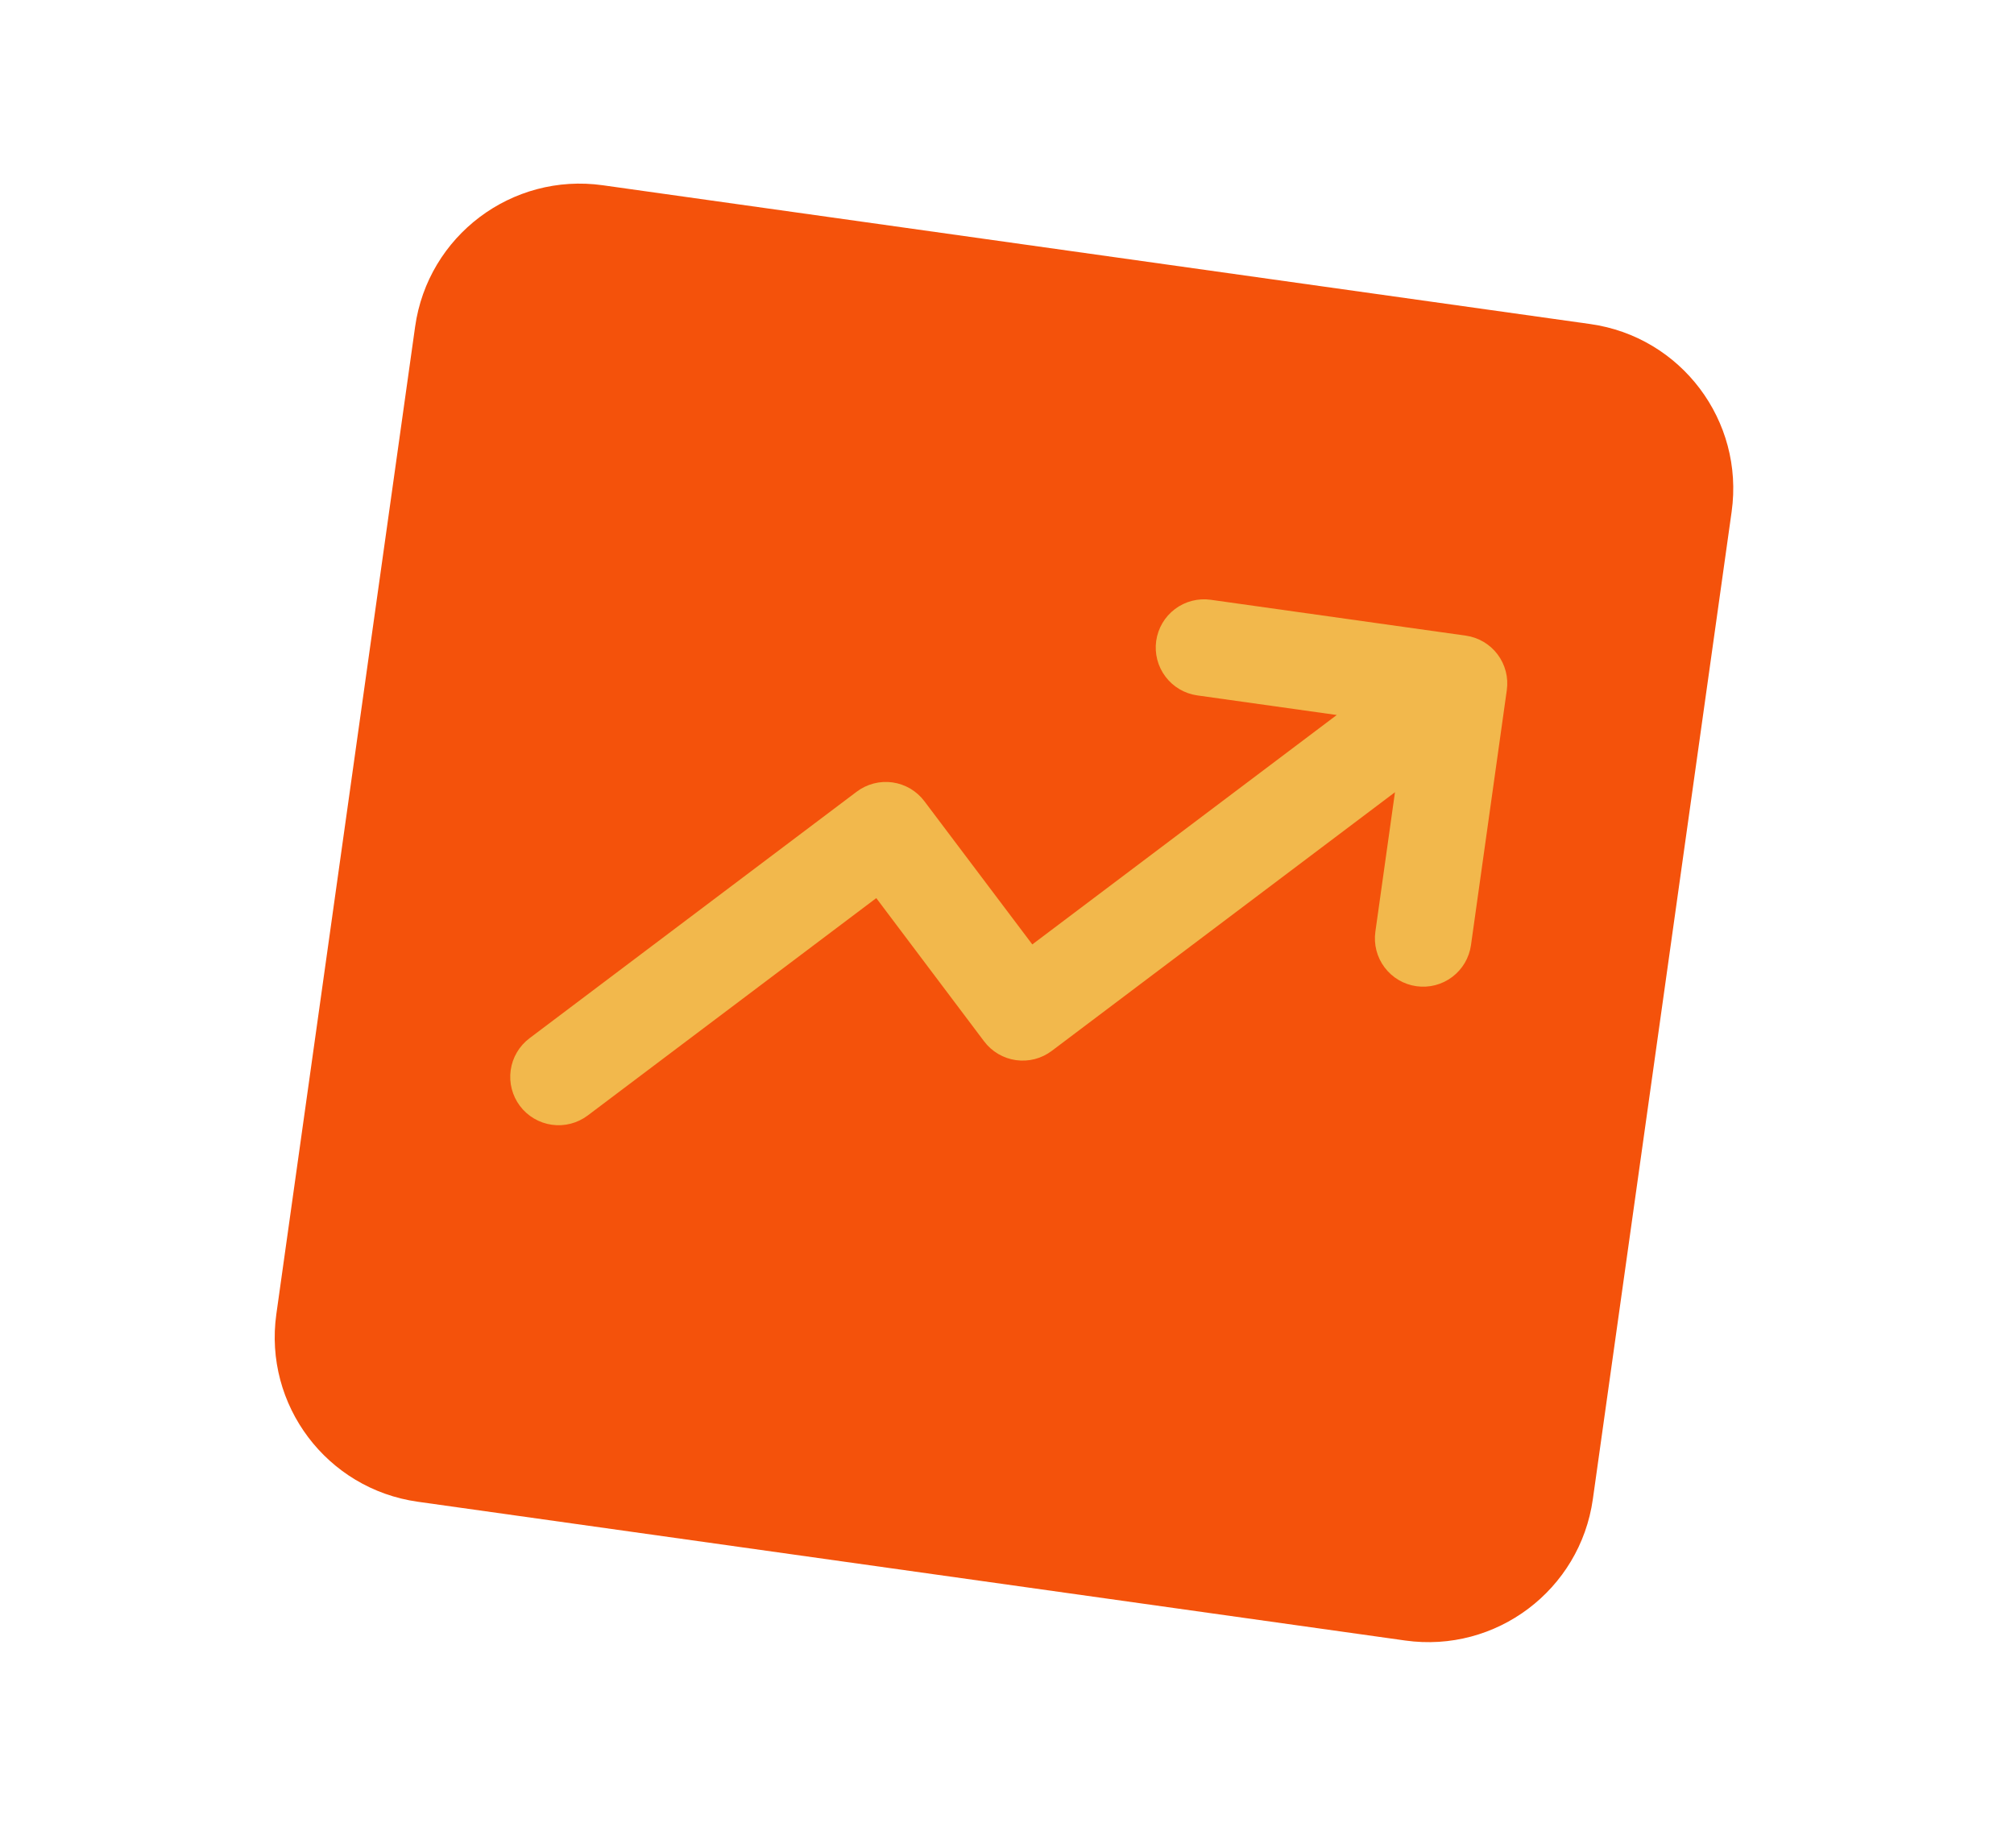 <svg width="85" height="78" viewBox="0 0 85 78" fill="none" xmlns="http://www.w3.org/2000/svg">
<g clip-path="url(#clip0_0_1)">
<path d="M67.114 13.676L25.441 7.819C21.605 7.28 18.059 9.952 17.52 13.788L11.663 55.461C11.124 59.297 13.796 62.843 17.632 63.382L59.305 69.239C63.141 69.778 66.687 67.106 67.226 63.27L73.083 21.597C73.622 17.761 70.95 14.215 67.114 13.676Z" fill="#F4520B"/>
<path d="M63.594 29.128L62.082 39.89C62.007 40.425 61.722 40.908 61.291 41.233C60.859 41.559 60.316 41.699 59.781 41.624C59.245 41.549 58.762 41.264 58.437 40.832C58.112 40.401 57.971 39.858 58.047 39.322L58.874 33.437L44.392 44.351C44.178 44.513 43.934 44.631 43.675 44.699C43.415 44.766 43.145 44.781 42.879 44.744C42.614 44.707 42.358 44.617 42.127 44.481C41.896 44.345 41.694 44.164 41.533 43.95L36.983 37.905L24.804 47.08C24.371 47.406 23.827 47.547 23.291 47.471C22.755 47.396 22.271 47.111 21.945 46.679C21.619 46.246 21.479 45.702 21.554 45.166C21.629 44.63 21.915 44.146 22.347 43.82L36.155 33.415C36.369 33.253 36.613 33.135 36.872 33.068C37.132 33 37.402 32.985 37.668 33.022C37.934 33.06 38.189 33.149 38.42 33.285C38.651 33.422 38.853 33.602 39.014 33.817L43.568 39.86L56.417 30.177L50.532 29.35C49.996 29.275 49.513 28.99 49.188 28.558C48.863 28.127 48.722 27.584 48.797 27.049C48.873 26.513 49.157 26.03 49.589 25.705C50.02 25.38 50.564 25.239 51.099 25.314L61.86 26.827C62.395 26.902 62.879 27.187 63.204 27.618C63.529 28.05 63.67 28.593 63.594 29.128Z" fill="#F2B84C"/>
</g>
<defs>
<clipPath id="clip0_0_1">
<rect width="64" height="64" fill="white" transform="translate(10.688 6.843)"/>
</clipPath>
</defs>
</svg>

